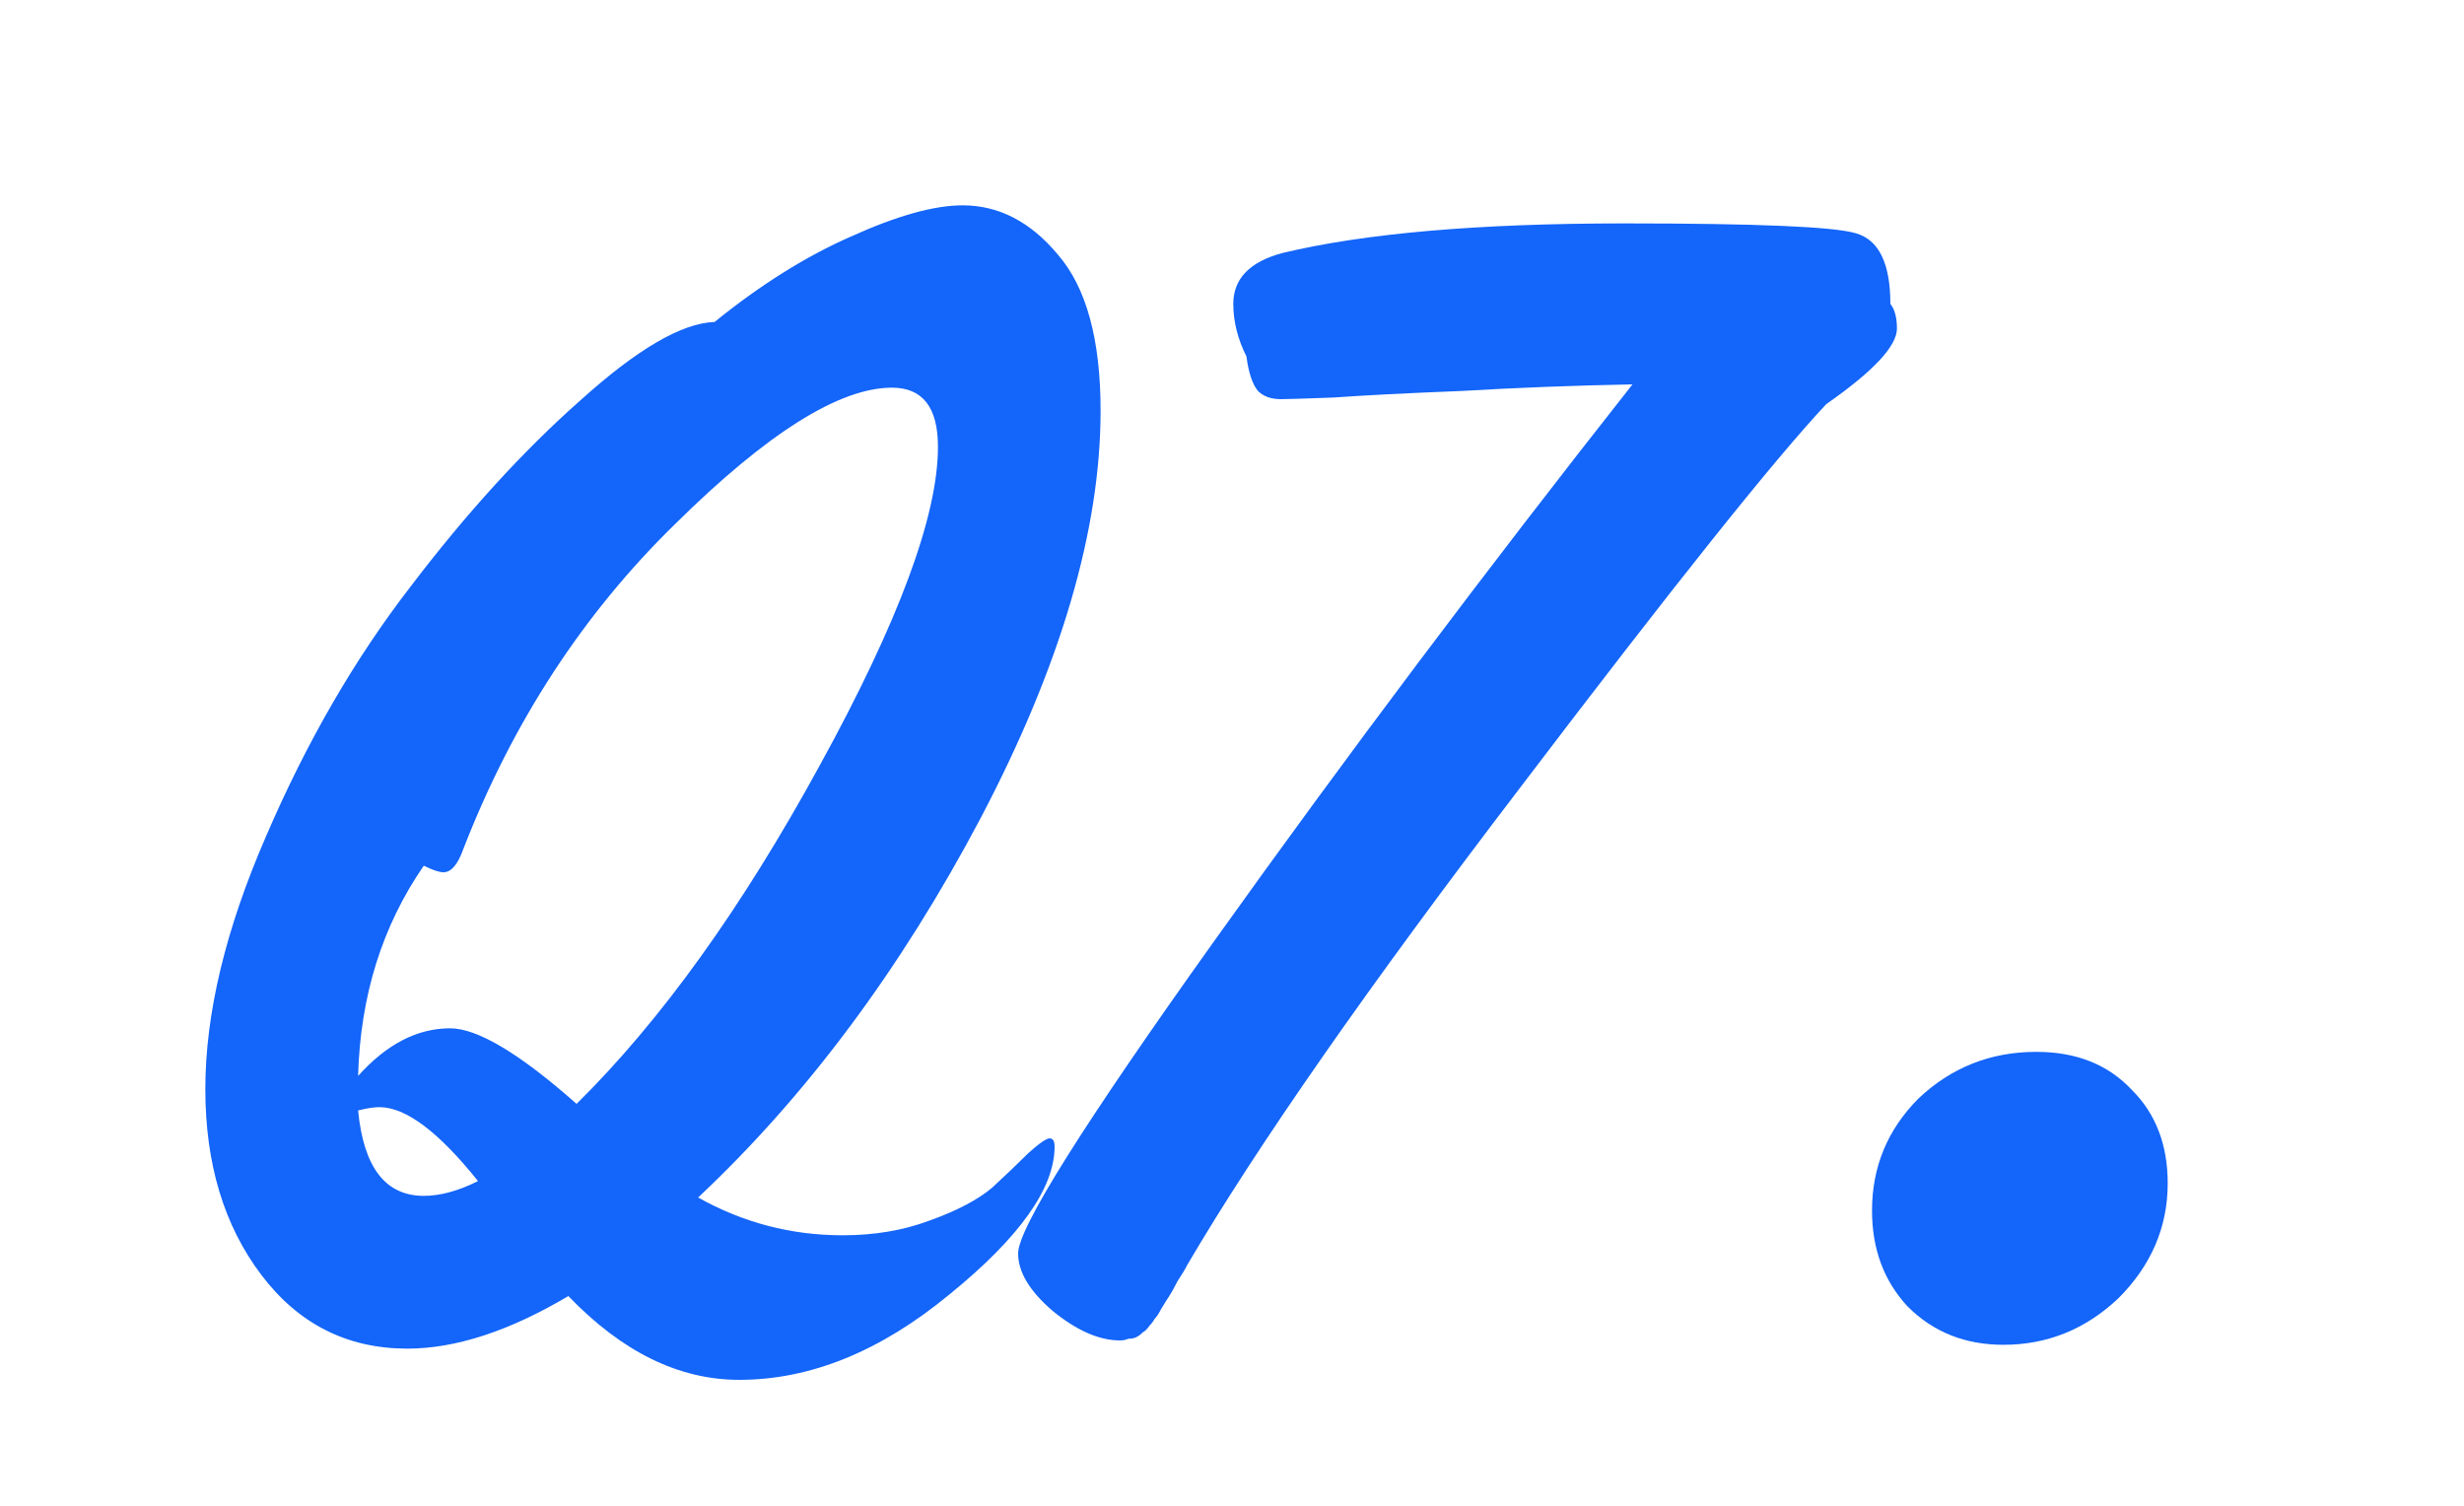 <svg width="36" height="22" viewBox="0 0 36 22" fill="none" xmlns="http://www.w3.org/2000/svg">
<mask id="mask0_64_137" style="mask-type:alpha" maskUnits="userSpaceOnUse" x="0" y="0" width="36" height="22">
<rect width="36" height="22" fill="#D9D9D9"/>
</mask>
<g mask="url(#mask0_64_137)">
<path d="M31.671 17.288C31.671 17.928 31.431 18.488 30.951 18.968C30.471 19.422 29.911 19.648 29.271 19.648C28.711 19.648 28.244 19.462 27.871 19.088C27.524 18.715 27.351 18.248 27.351 17.688C27.351 17.048 27.578 16.502 28.031 16.048C28.511 15.595 29.084 15.368 29.751 15.368C30.338 15.368 30.804 15.555 31.151 15.928C31.498 16.275 31.671 16.728 31.671 17.288Z" fill="#1465F9"/>
<path d="M23.851 5.616C23.003 5.632 22.171 5.664 21.355 5.712C20.555 5.744 19.931 5.776 19.483 5.808C19.051 5.824 18.795 5.832 18.715 5.832C18.571 5.832 18.459 5.792 18.379 5.712C18.299 5.616 18.243 5.448 18.211 5.208C18.083 4.952 18.019 4.696 18.019 4.44C18.019 4.072 18.259 3.824 18.739 3.696C19.939 3.408 21.603 3.264 23.731 3.264C25.667 3.264 26.795 3.312 27.115 3.408C27.451 3.504 27.619 3.848 27.619 4.44C27.683 4.52 27.715 4.64 27.715 4.8C27.715 5.056 27.371 5.424 26.683 5.904C25.931 6.704 24.443 8.568 22.219 11.496C19.995 14.408 18.371 16.736 17.347 18.48C17.315 18.544 17.267 18.624 17.203 18.72C17.155 18.816 17.115 18.888 17.083 18.936C17.051 18.984 17.011 19.048 16.963 19.128C16.931 19.192 16.899 19.24 16.867 19.272C16.851 19.304 16.827 19.336 16.795 19.368C16.763 19.416 16.731 19.448 16.699 19.464C16.667 19.496 16.635 19.52 16.603 19.536C16.571 19.552 16.531 19.56 16.483 19.56C16.451 19.576 16.411 19.584 16.363 19.584C16.059 19.584 15.731 19.44 15.379 19.152C15.043 18.864 14.875 18.584 14.875 18.312C14.875 17.944 15.835 16.416 17.755 13.728C19.675 11.04 21.707 8.336 23.851 5.616Z" fill="#1465F9"/>
<path d="M8.304 18.936C7.44 19.448 6.656 19.704 5.952 19.704C5.072 19.704 4.36 19.344 3.816 18.624C3.272 17.904 3 17 3 15.912C3 14.808 3.296 13.576 3.888 12.216C4.48 10.84 5.184 9.624 6 8.568C6.816 7.496 7.64 6.592 8.472 5.856C9.304 5.104 9.96 4.72 10.44 4.704C11.112 4.16 11.776 3.744 12.432 3.456C13.104 3.152 13.648 3 14.064 3C14.592 3 15.056 3.24 15.456 3.72C15.872 4.2 16.08 4.96 16.08 6C16.08 7.744 15.496 9.728 14.328 11.952C13.16 14.16 11.784 16.008 10.2 17.496C10.856 17.864 11.56 18.048 12.312 18.048C12.776 18.048 13.2 17.976 13.584 17.832C13.984 17.688 14.288 17.528 14.496 17.352C14.704 17.16 14.88 16.992 15.024 16.848C15.184 16.704 15.288 16.632 15.336 16.632C15.384 16.632 15.408 16.672 15.408 16.752C15.408 17.36 14.896 18.08 13.872 18.912C12.864 19.744 11.84 20.16 10.8 20.16C9.92 20.16 9.088 19.752 8.304 18.936ZM8.424 16.128C9.656 14.912 10.84 13.264 11.976 11.184C13.128 9.088 13.704 7.536 13.704 6.528C13.704 5.952 13.48 5.664 13.032 5.664C12.264 5.664 11.208 6.328 9.864 7.656C8.52 8.968 7.488 10.552 6.768 12.408C6.688 12.632 6.592 12.744 6.48 12.744C6.416 12.744 6.32 12.712 6.192 12.648C5.584 13.528 5.264 14.552 5.232 15.72C5.648 15.256 6.096 15.024 6.576 15.024C6.976 15.024 7.592 15.392 8.424 16.128ZM6.984 17.256C6.408 16.536 5.928 16.176 5.544 16.176C5.464 16.176 5.36 16.192 5.232 16.224C5.312 17.056 5.632 17.472 6.192 17.472C6.432 17.472 6.696 17.4 6.984 17.256Z" fill="#1465F9"/>
</g>
</svg>
